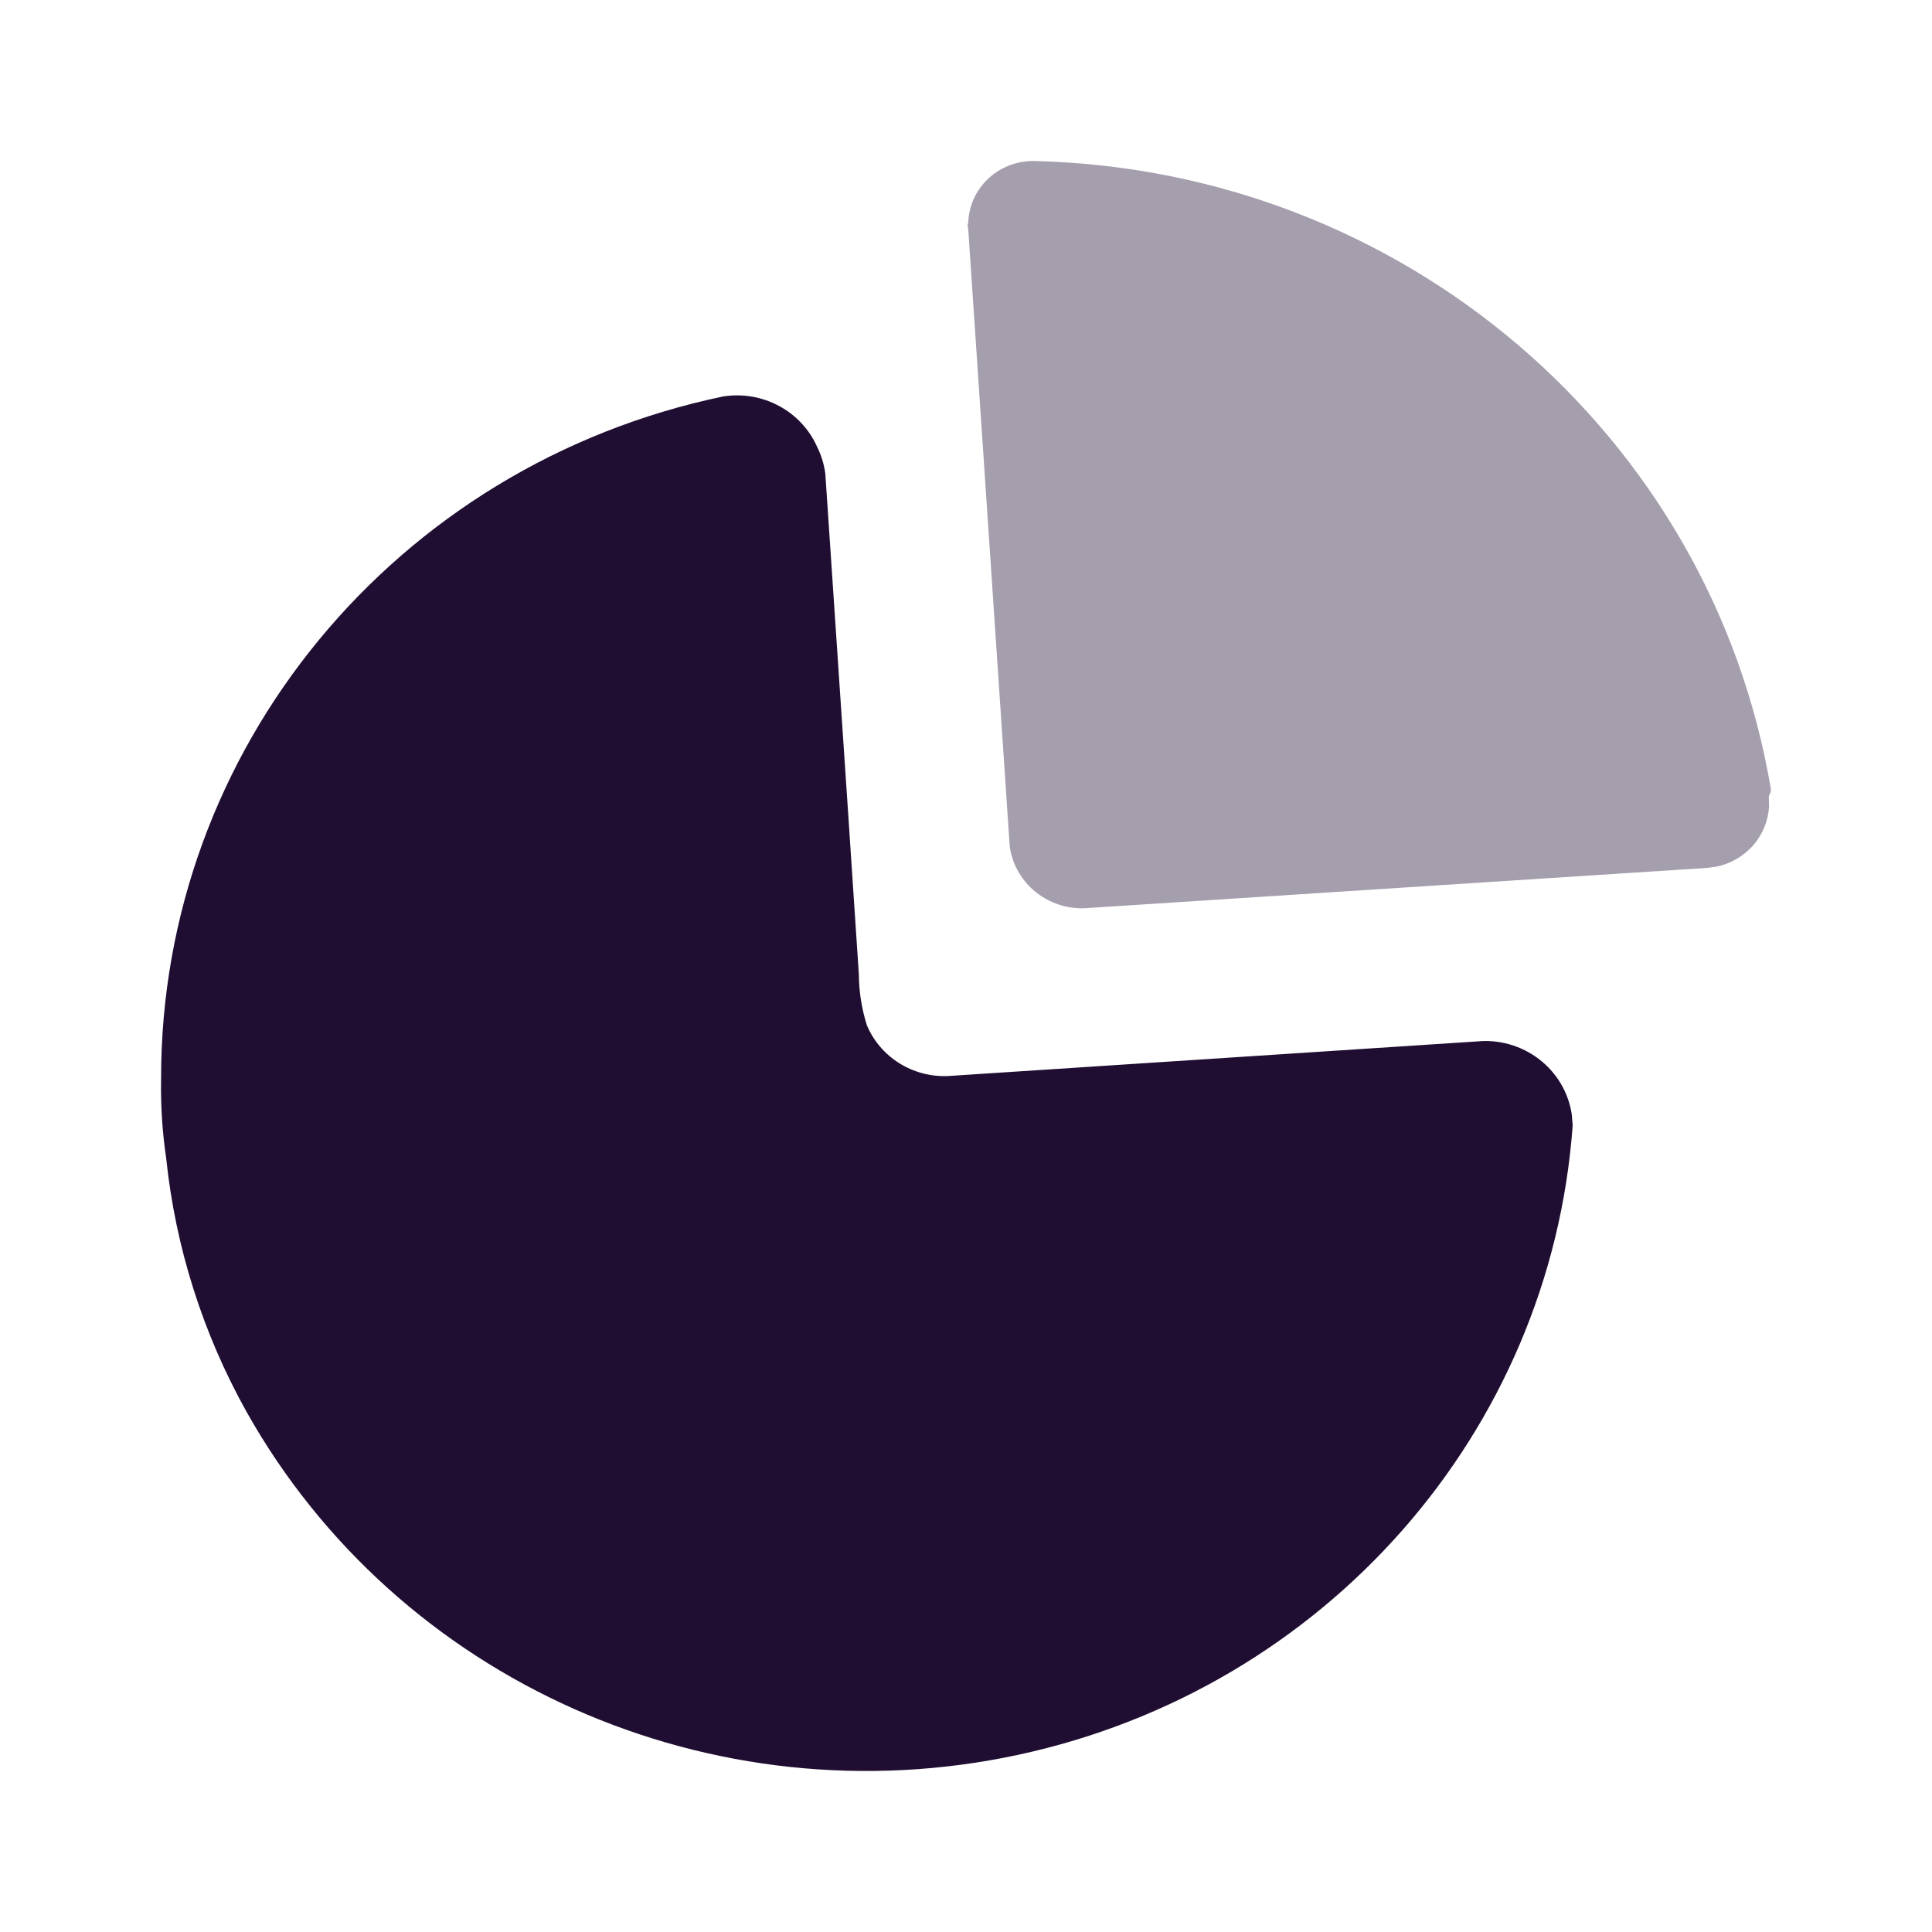 <svg width="698" height="698" viewBox="0 0 698 698" fill="none" xmlns="http://www.w3.org/2000/svg">
<path d="M295.276 161.573C296.757 164.588 297.736 167.817 298.174 171.136L306.272 291.539L310.291 352.056C310.333 358.279 311.309 364.463 313.189 370.407C318.044 381.939 329.723 389.268 342.429 388.757L536.045 376.093C544.429 375.954 552.525 379.09 558.553 384.81C563.575 389.576 566.818 395.812 567.84 402.518L568.183 406.59C560.17 517.535 478.688 610.071 367.973 633.958C257.259 657.846 143.726 607.385 89.016 509.973C73.243 481.673 63.392 450.566 60.039 418.48C58.639 408.981 58.022 399.387 58.196 389.791C58.023 270.845 142.726 168.013 261.295 143.223C275.565 141.001 289.555 148.555 295.276 161.573Z" fill="#200E32"/>
<path opacity="0.4" d="M374.303 58.191C506.92 61.564 618.38 156.928 639.834 285.374L639.629 286.322L639.044 287.7L639.125 291.484C638.821 296.496 636.886 301.319 633.551 305.215C630.077 309.272 625.33 312.036 620.104 313.109L616.916 313.546L393.533 328.02C386.103 328.752 378.705 326.356 373.179 321.428C368.574 317.32 365.63 311.776 364.799 305.802L349.805 82.744C349.544 81.99 349.544 81.172 349.805 80.418C350.01 74.269 352.716 68.457 357.32 64.281C361.923 60.104 368.04 57.911 374.303 58.191Z" fill="#200E32"/>
</svg>
